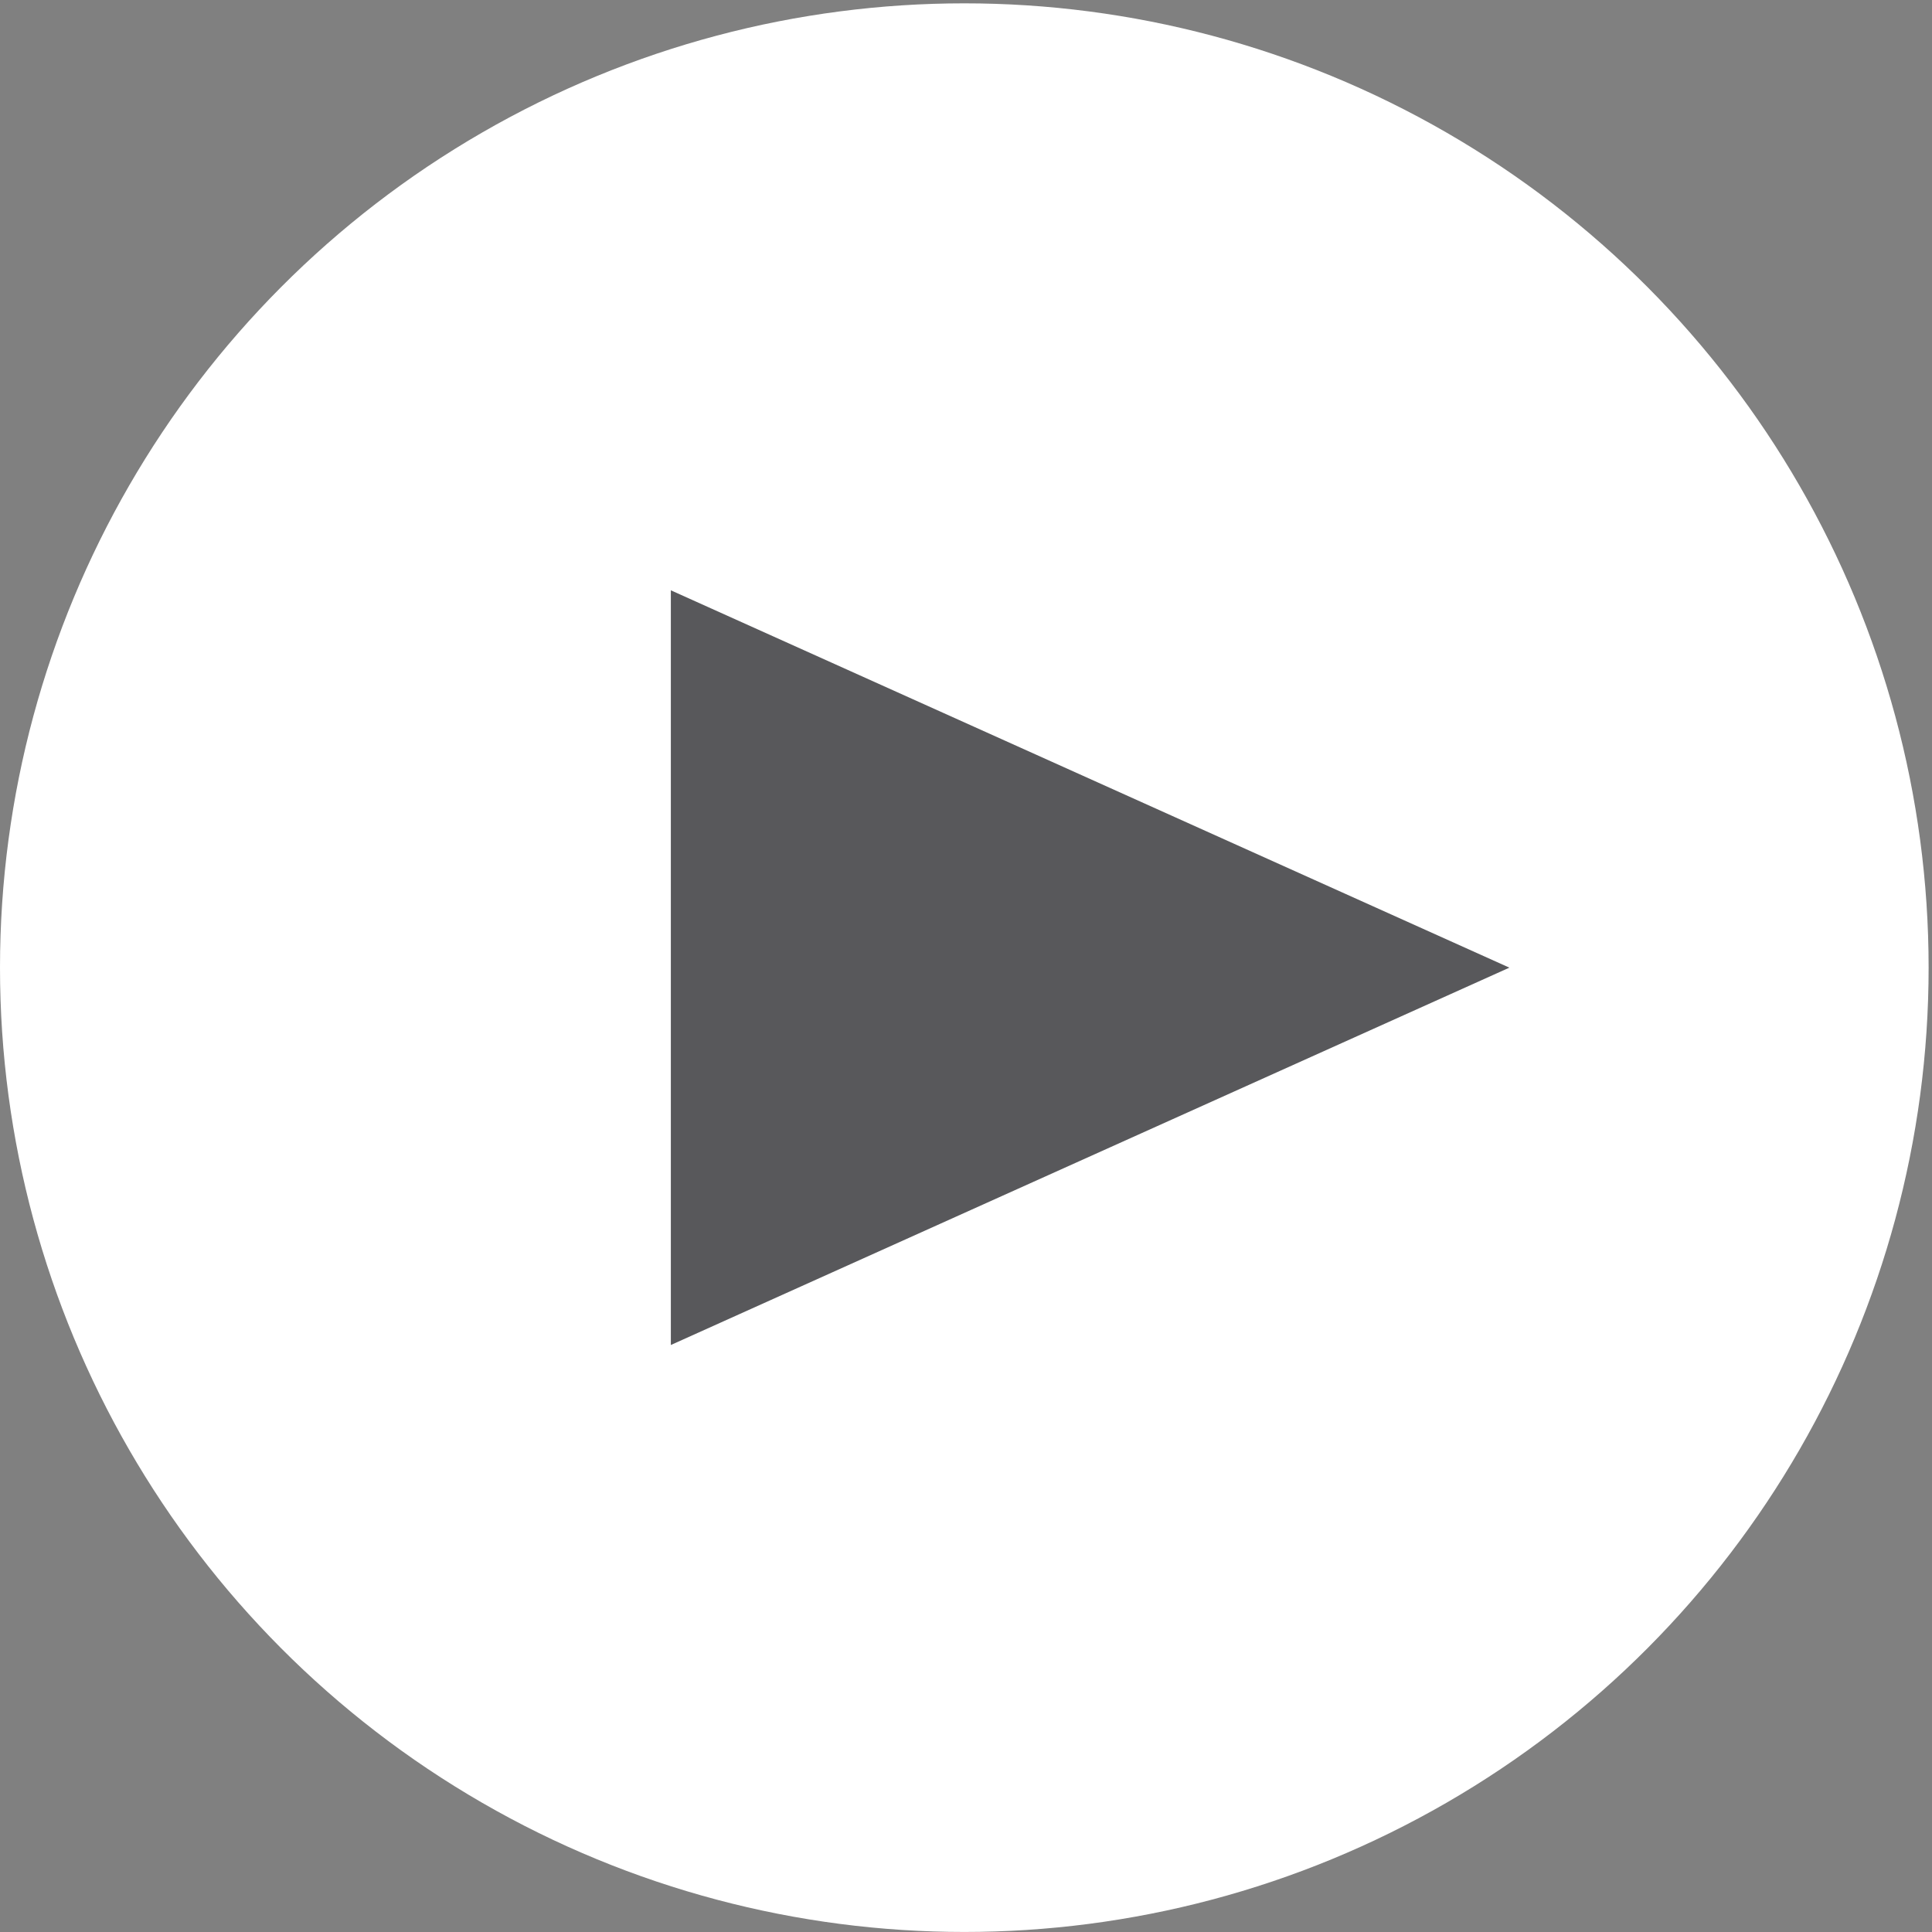 <?xml version="1.0" encoding="UTF-8"?>
<svg width="48px" height="48px" viewBox="0 0 48 48" version="1.1" xmlns="http://www.w3.org/2000/svg" xmlns:xlink="http://www.w3.org/1999/xlink">
    <rect x="0" y="0" width="48" height="48" fill="#808080" stroke="none"/>
    <g stroke="none" stroke-width="1" fill="none" fill-rule="evenodd">
        <g transform="translate(-777, -6116)">
            <g transform="translate(132, 5690)">
                <g transform="translate(622, 405)">
                    <g transform="translate(23, 21.083)">
                        <circle fill="#FFFFFF" cx="23.958" cy="23.958" r="23.958"></circle>
                        <polygon fill="#58585B" points="16.667 14.583 16.667 33.333 37.5 23.958"></polygon>
                    </g>
                </g>
            </g>
        </g>
    </g>
</svg>